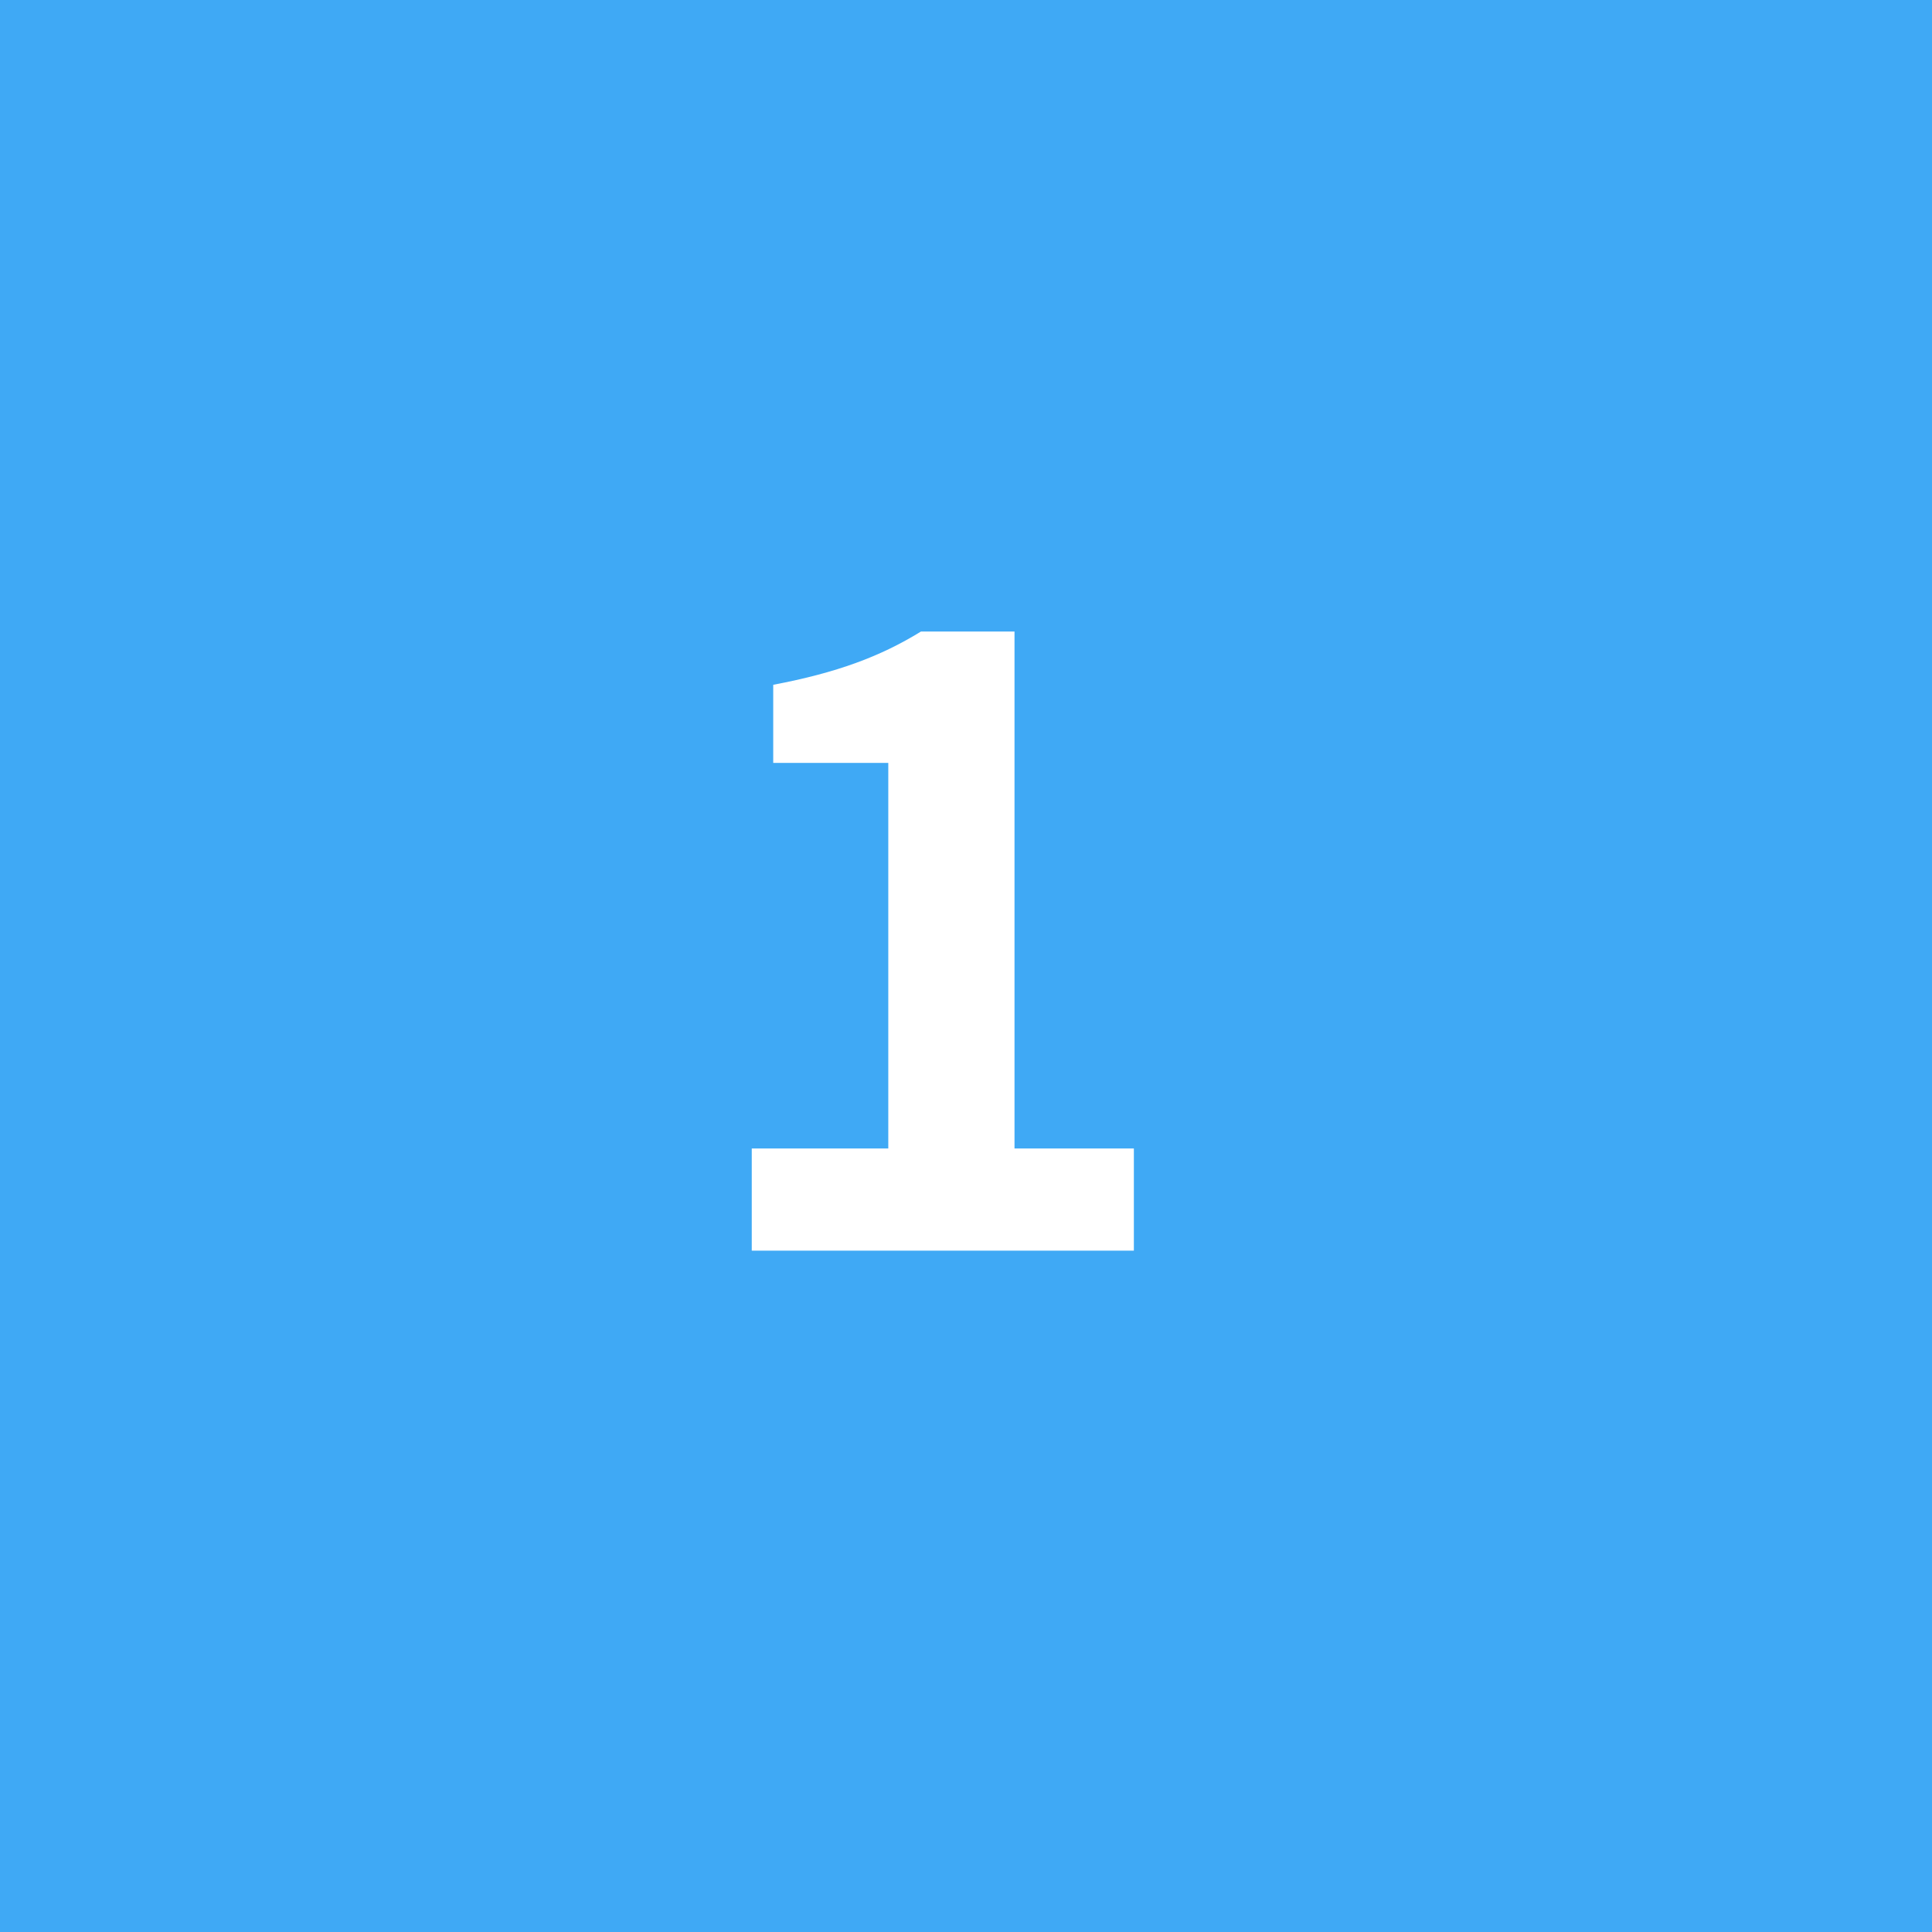 <?xml version="1.0" encoding="UTF-8"?><svg id="_レイヤー_2" xmlns="http://www.w3.org/2000/svg" viewBox="0 0 45 45"><defs><style>.cls-1{fill:#fff;}.cls-2{fill:#3fa9f5;}</style></defs><g id="main"><g><rect class="cls-2" width="45" height="45"/><path class="cls-1" d="M17.51,26.75h3.18v-8.98h-2.68v-1.82c1.48-.28,2.5-.66,3.44-1.24h2.18v12.04h2.78v2.38h-8.9v-2.38Z"/></g></g></svg>